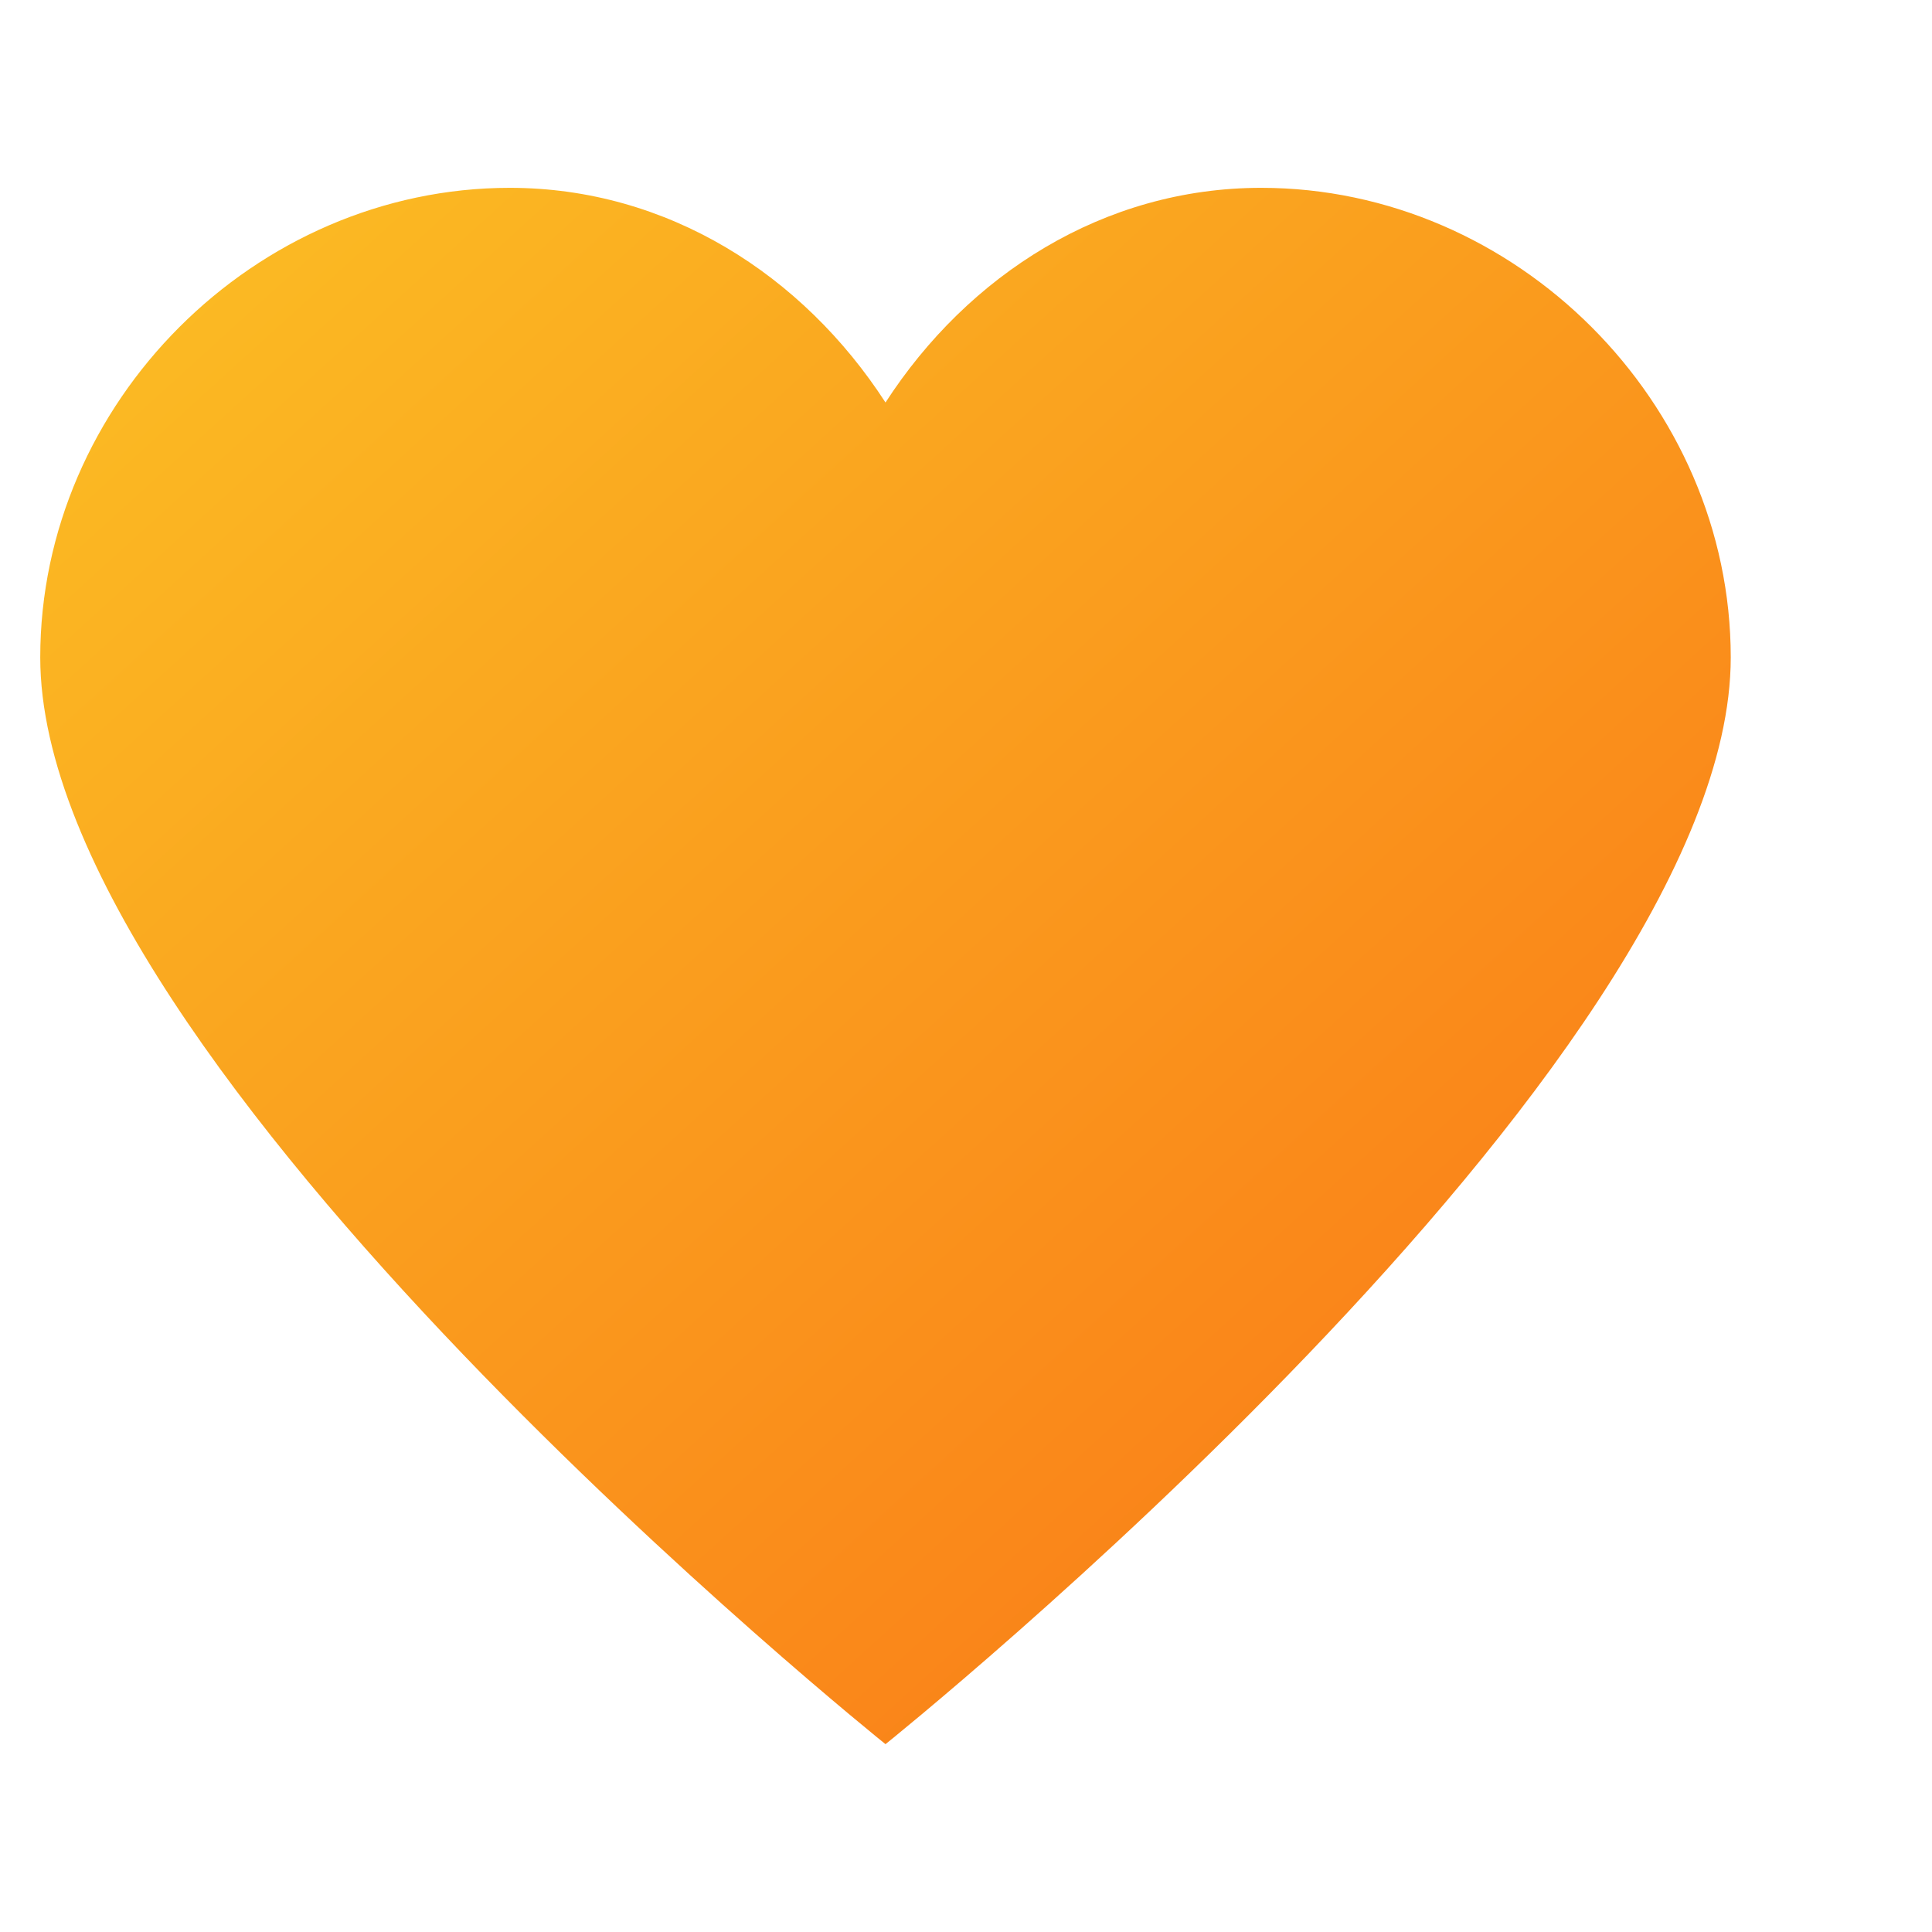 <svg width="256" height="256" viewBox="0 0 256 256" fill="none" xmlns="http://www.w3.org/2000/svg">
<defs>
<linearGradient id="grad3" x1="0%" y1="0%" x2="100%" y2="100%">
<stop offset="0%" style="stop-color:#FBBF24;stop-opacity:1" />
<stop offset="100%" style="stop-color:#F97316;stop-opacity:1" />
</linearGradient>
</defs>
<path d="M229.333 87.111C229.333 53.333 200.889 24.889 167.111 24.889C146.222 24.889 128.267 36.444 117.333 53.333C106.4 36.444 88.444 24.889 67.556 24.889C33.778 24.889 5.333 53.333 5.333 87.111C5.333 141.333 117.333 231.111 117.333 231.111S229.333 141.333 229.333 87.111Z" fill="url(#grad3)"/>
</svg>